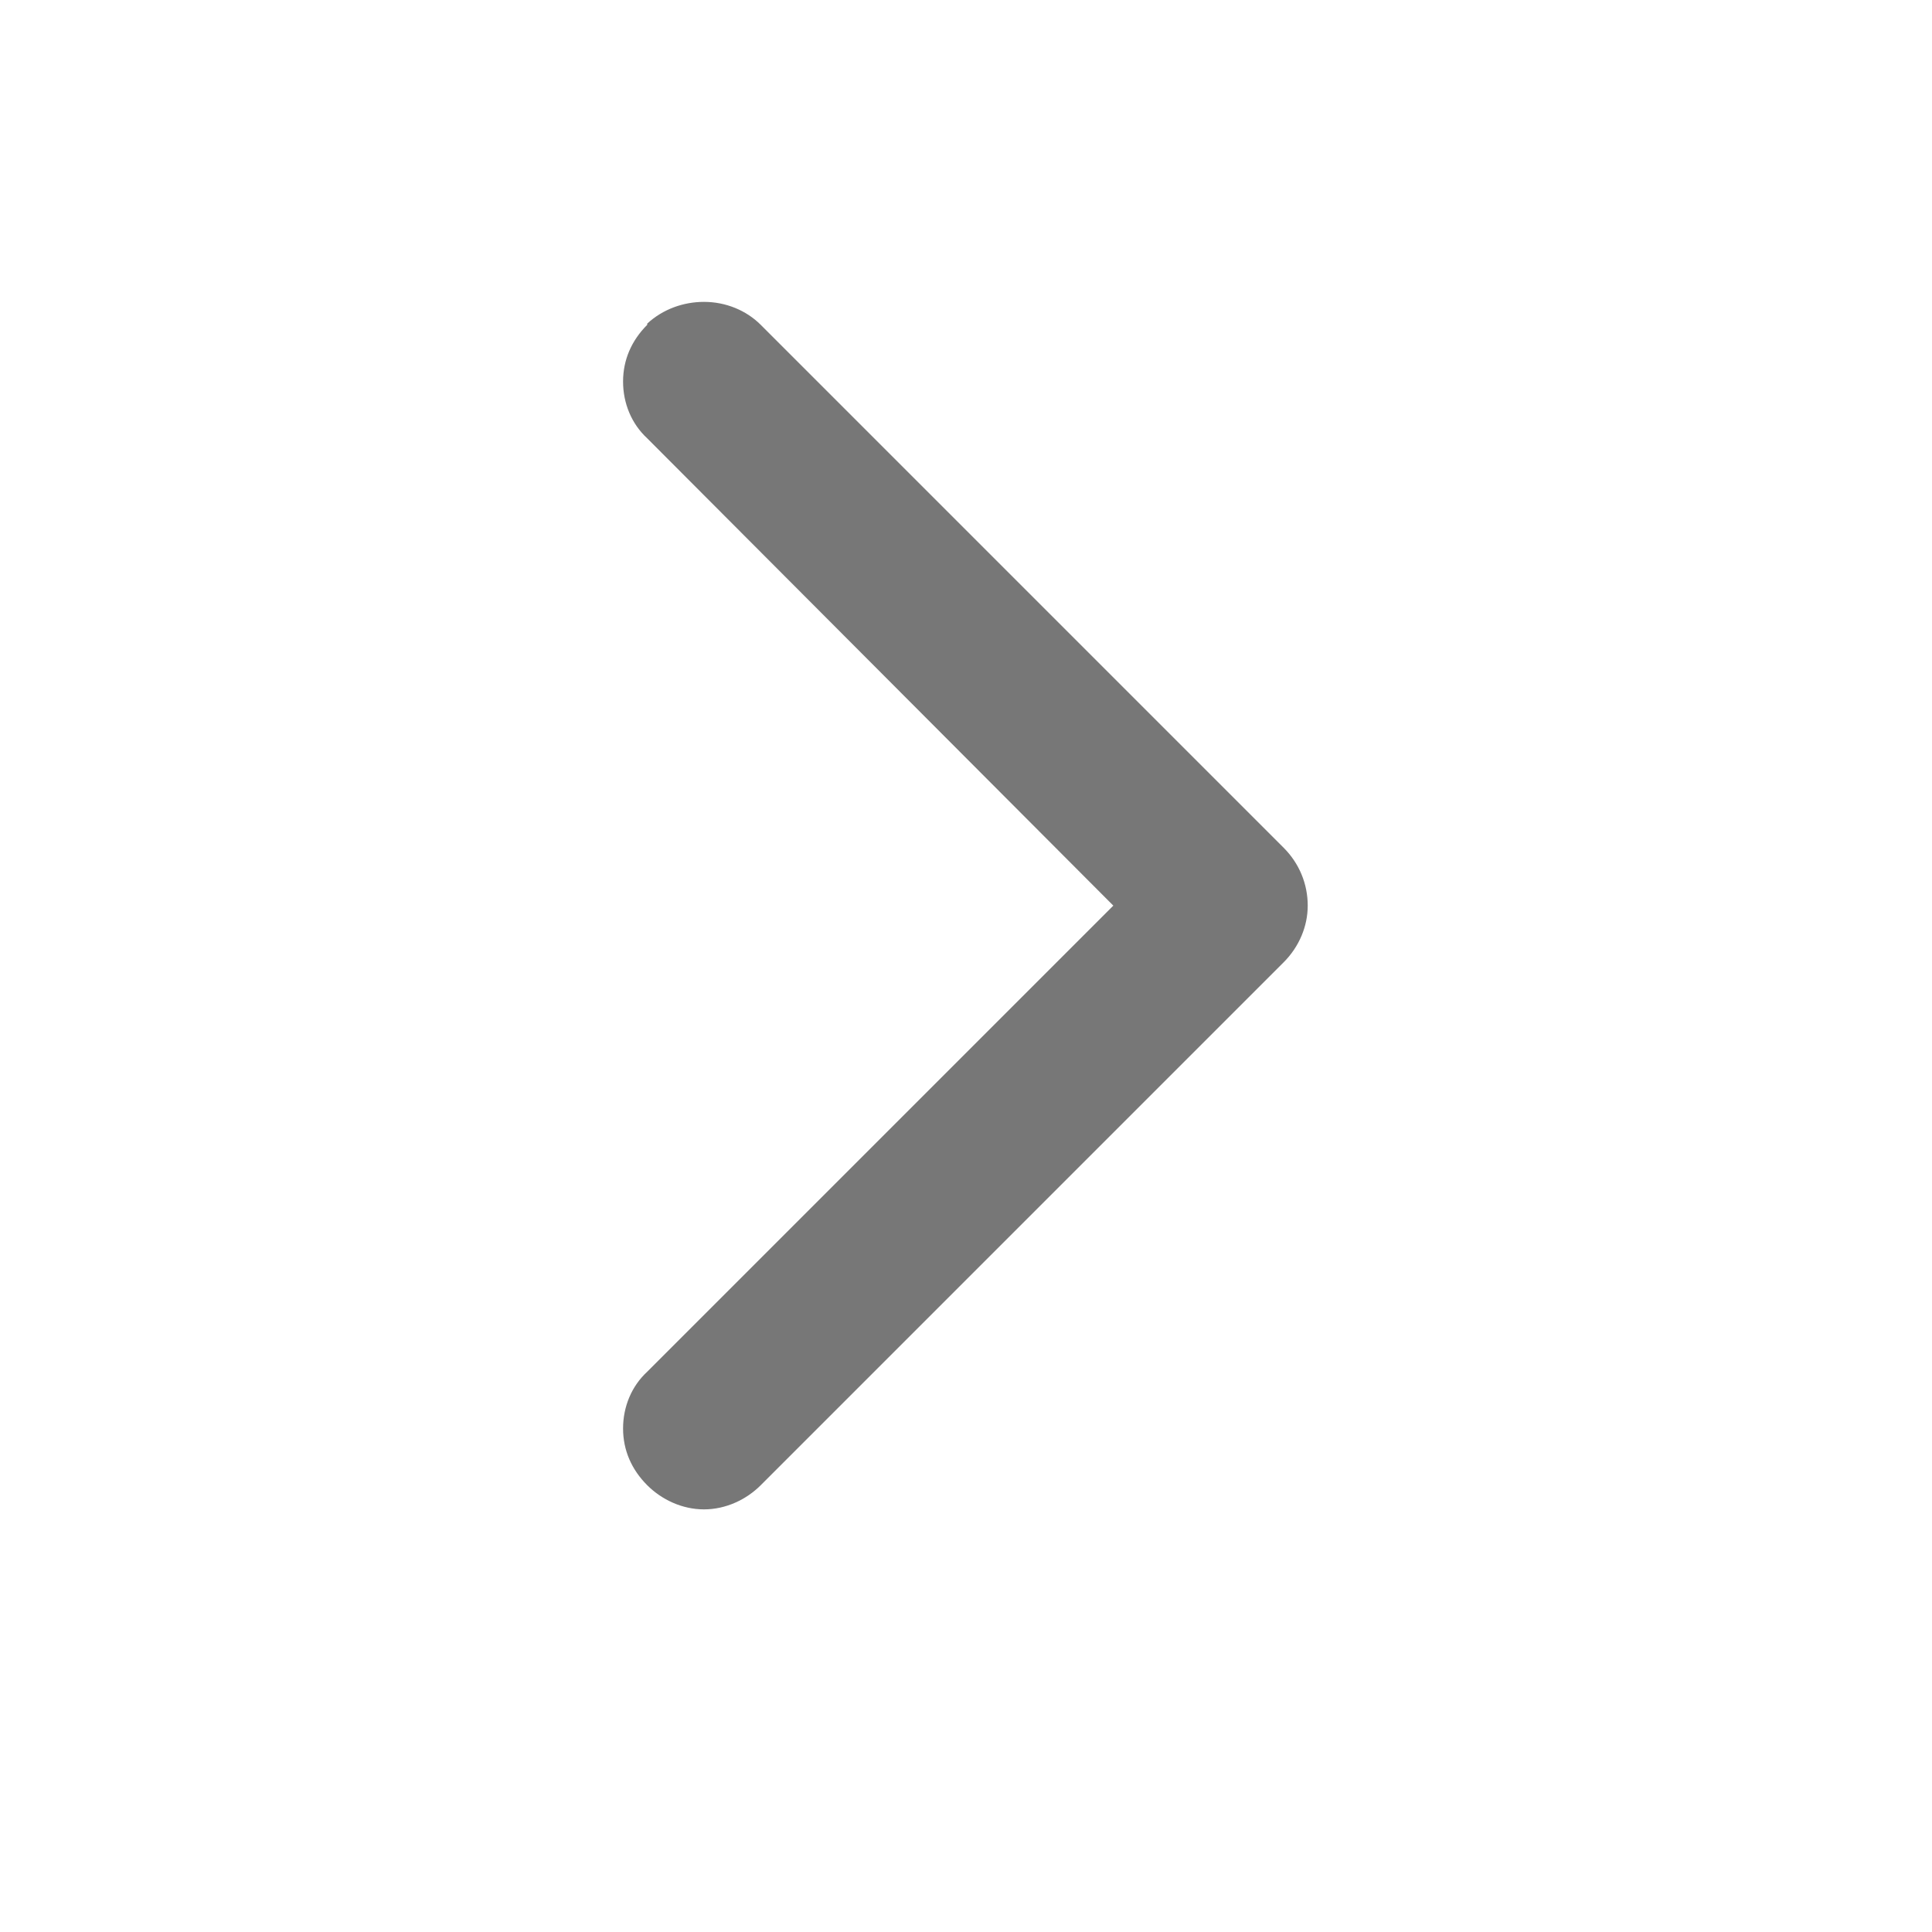 <svg width="16" height="16" viewBox="0 0 16 16" fill="none" xmlns="http://www.w3.org/2000/svg" xmlns:xlink="http://www.w3.org/1999/xlink">
	<desc>
			Created with Pixso.
	</desc>
	<defs/>
	<mask id="mask125_11851" mask-type="alpha" maskUnits="userSpaceOnUse" x="0" y="-0.5" width="16" height="16">
		<rect id="dp_arrow_short_right_filled" y="-0.5" width="16" height="16" fill="#C4C4C4" fill-opacity="1"/>
	</mask>
	<g mask="url(#mask125_11851)">
		<path id="路径 48（边框）" d="M5.36 3.63L5.36 3.63C5.23 3.51 5.16 3.34 5.16 3.16C5.16 2.98 5.23 2.82 5.36 2.69L5.36 2.69L5.36 2.68L5.36 2.68C5.49 2.56 5.66 2.5 5.83 2.5C6.01 2.5 6.18 2.57 6.3 2.69L6.3 2.69L10.63 7.02C10.76 7.15 10.83 7.32 10.83 7.5C10.83 7.67 10.76 7.84 10.63 7.97L6.3 12.3C6.18 12.42 6.01 12.5 5.83 12.5C5.65 12.5 5.48 12.42 5.36 12.3C5.23 12.17 5.16 12.01 5.16 11.83C5.16 11.65 5.23 11.48 5.36 11.36L9.22 7.5L5.36 3.63Z" fill="#777777" fill-opacity="1" fill-rule="evenodd"/>
	</g>
</svg>
